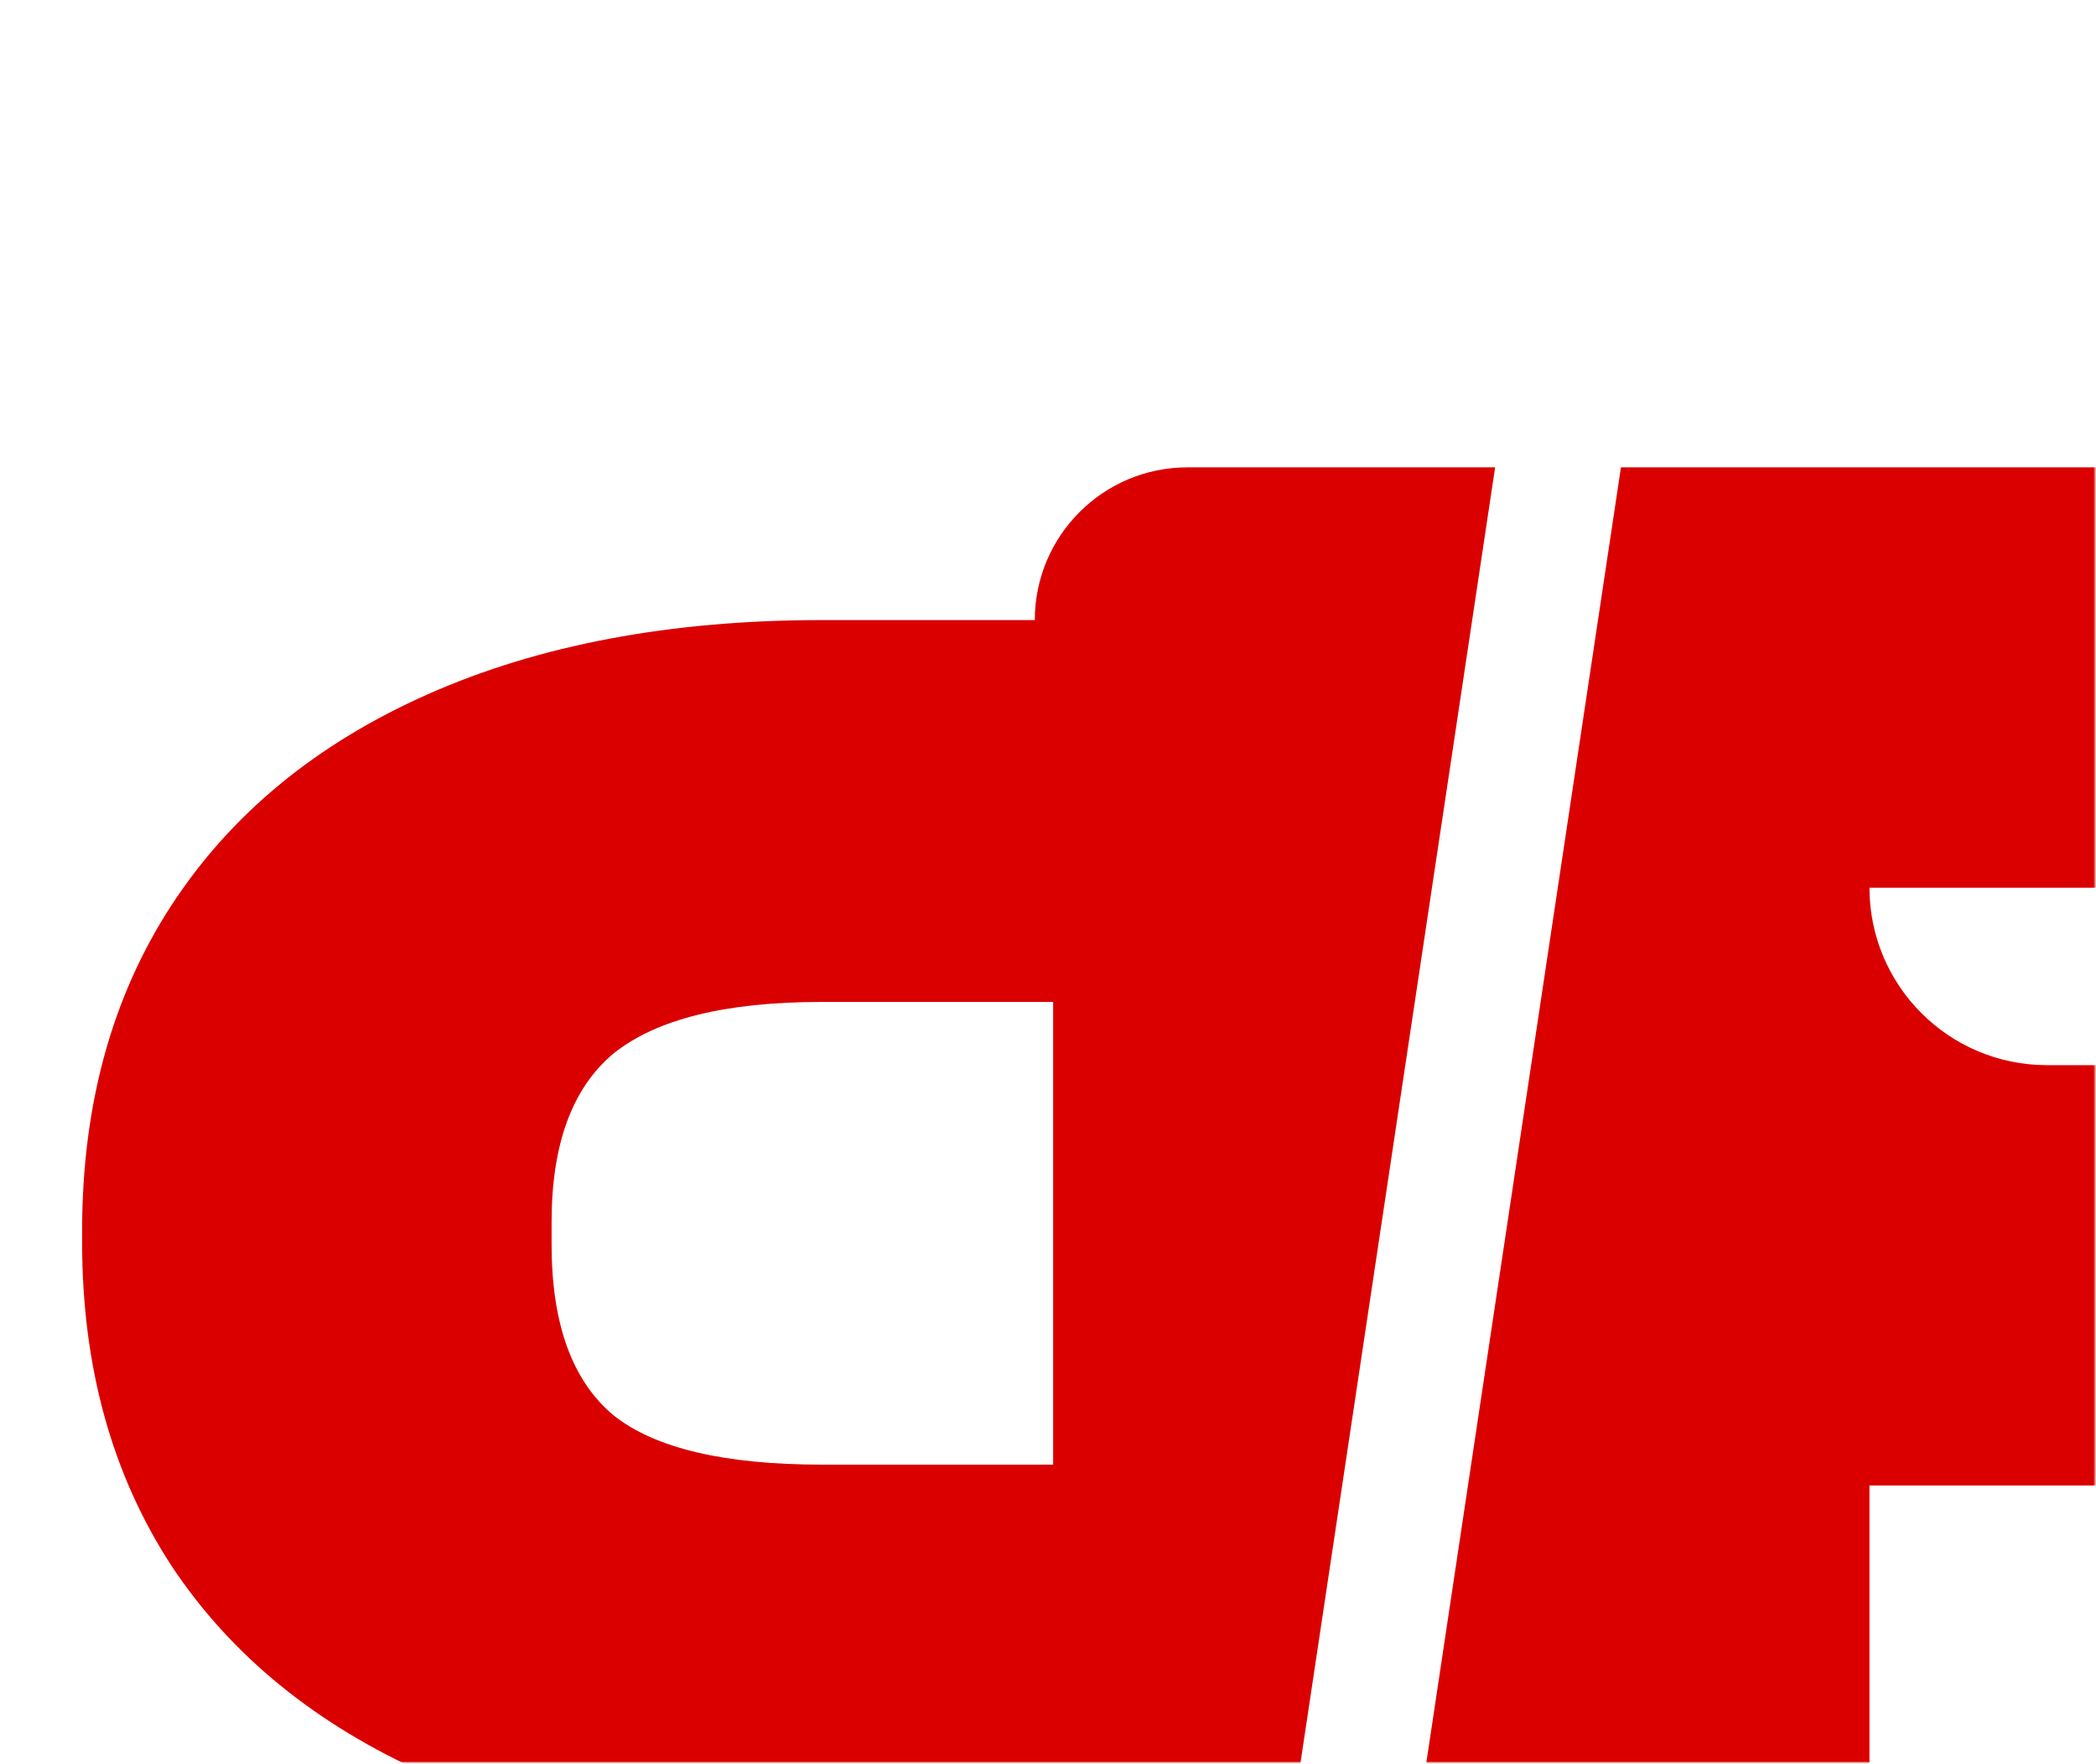 <?xml version="1.0" encoding="UTF-8"?> <svg xmlns="http://www.w3.org/2000/svg" width="1281" height="1078" viewBox="0 0 1281 1078" fill="none"> <mask id="mask0_111_136" style="mask-type:alpha" maskUnits="userSpaceOnUse" x="0" y="0" width="1281" height="1078"> <rect width="1280.4" height="1077.13" rx="30" fill="#DA0000"></rect> </mask> <g mask="url(#mask0_111_136)"> <path fill-rule="evenodd" clip-rule="evenodd" d="M850 1221.84L852.046 1208.22L990.665 285.624H1730.79C1730.79 427.5 1615.78 542.513 1473.9 542.513H1142.55C1142.55 602.417 1191.11 650.978 1251.02 650.978H1537.12C1537.12 792.854 1422.11 907.867 1280.23 907.867H1142.55V1147.6C1134.77 1186.43 1102.68 1216.59 1062.66 1221.84H850Z" fill="#DA0000"></path> <path fill-rule="evenodd" clip-rule="evenodd" d="M913.77 285.625H725.788C674.233 285.625 632.44 327.418 632.44 378.972H502.273C409.896 378.972 329.649 394.072 261.533 424.273C193.417 454.473 141.163 497.486 104.772 553.312C68.381 609.137 50.185 675.487 50.185 752.361V759.225C50.185 835.184 68.381 901.076 104.772 956.901C141.163 1011.81 193.417 1054.37 261.533 1084.57C329.649 1113.85 409.896 1128.5 502.273 1128.5H632.44C632.44 1180.05 674.233 1221.84 725.788 1221.84H773.105L913.77 285.625ZM374.905 864.927C349.711 843.878 337.114 809.102 337.114 760.598V746.87C337.114 699.281 349.711 664.962 374.905 643.913C401.031 622.864 443.488 612.34 502.273 612.34H643.638V895.127H502.273C442.554 895.127 400.098 885.061 374.905 864.927Z" fill="#DA0000"></path> </g> </svg> 